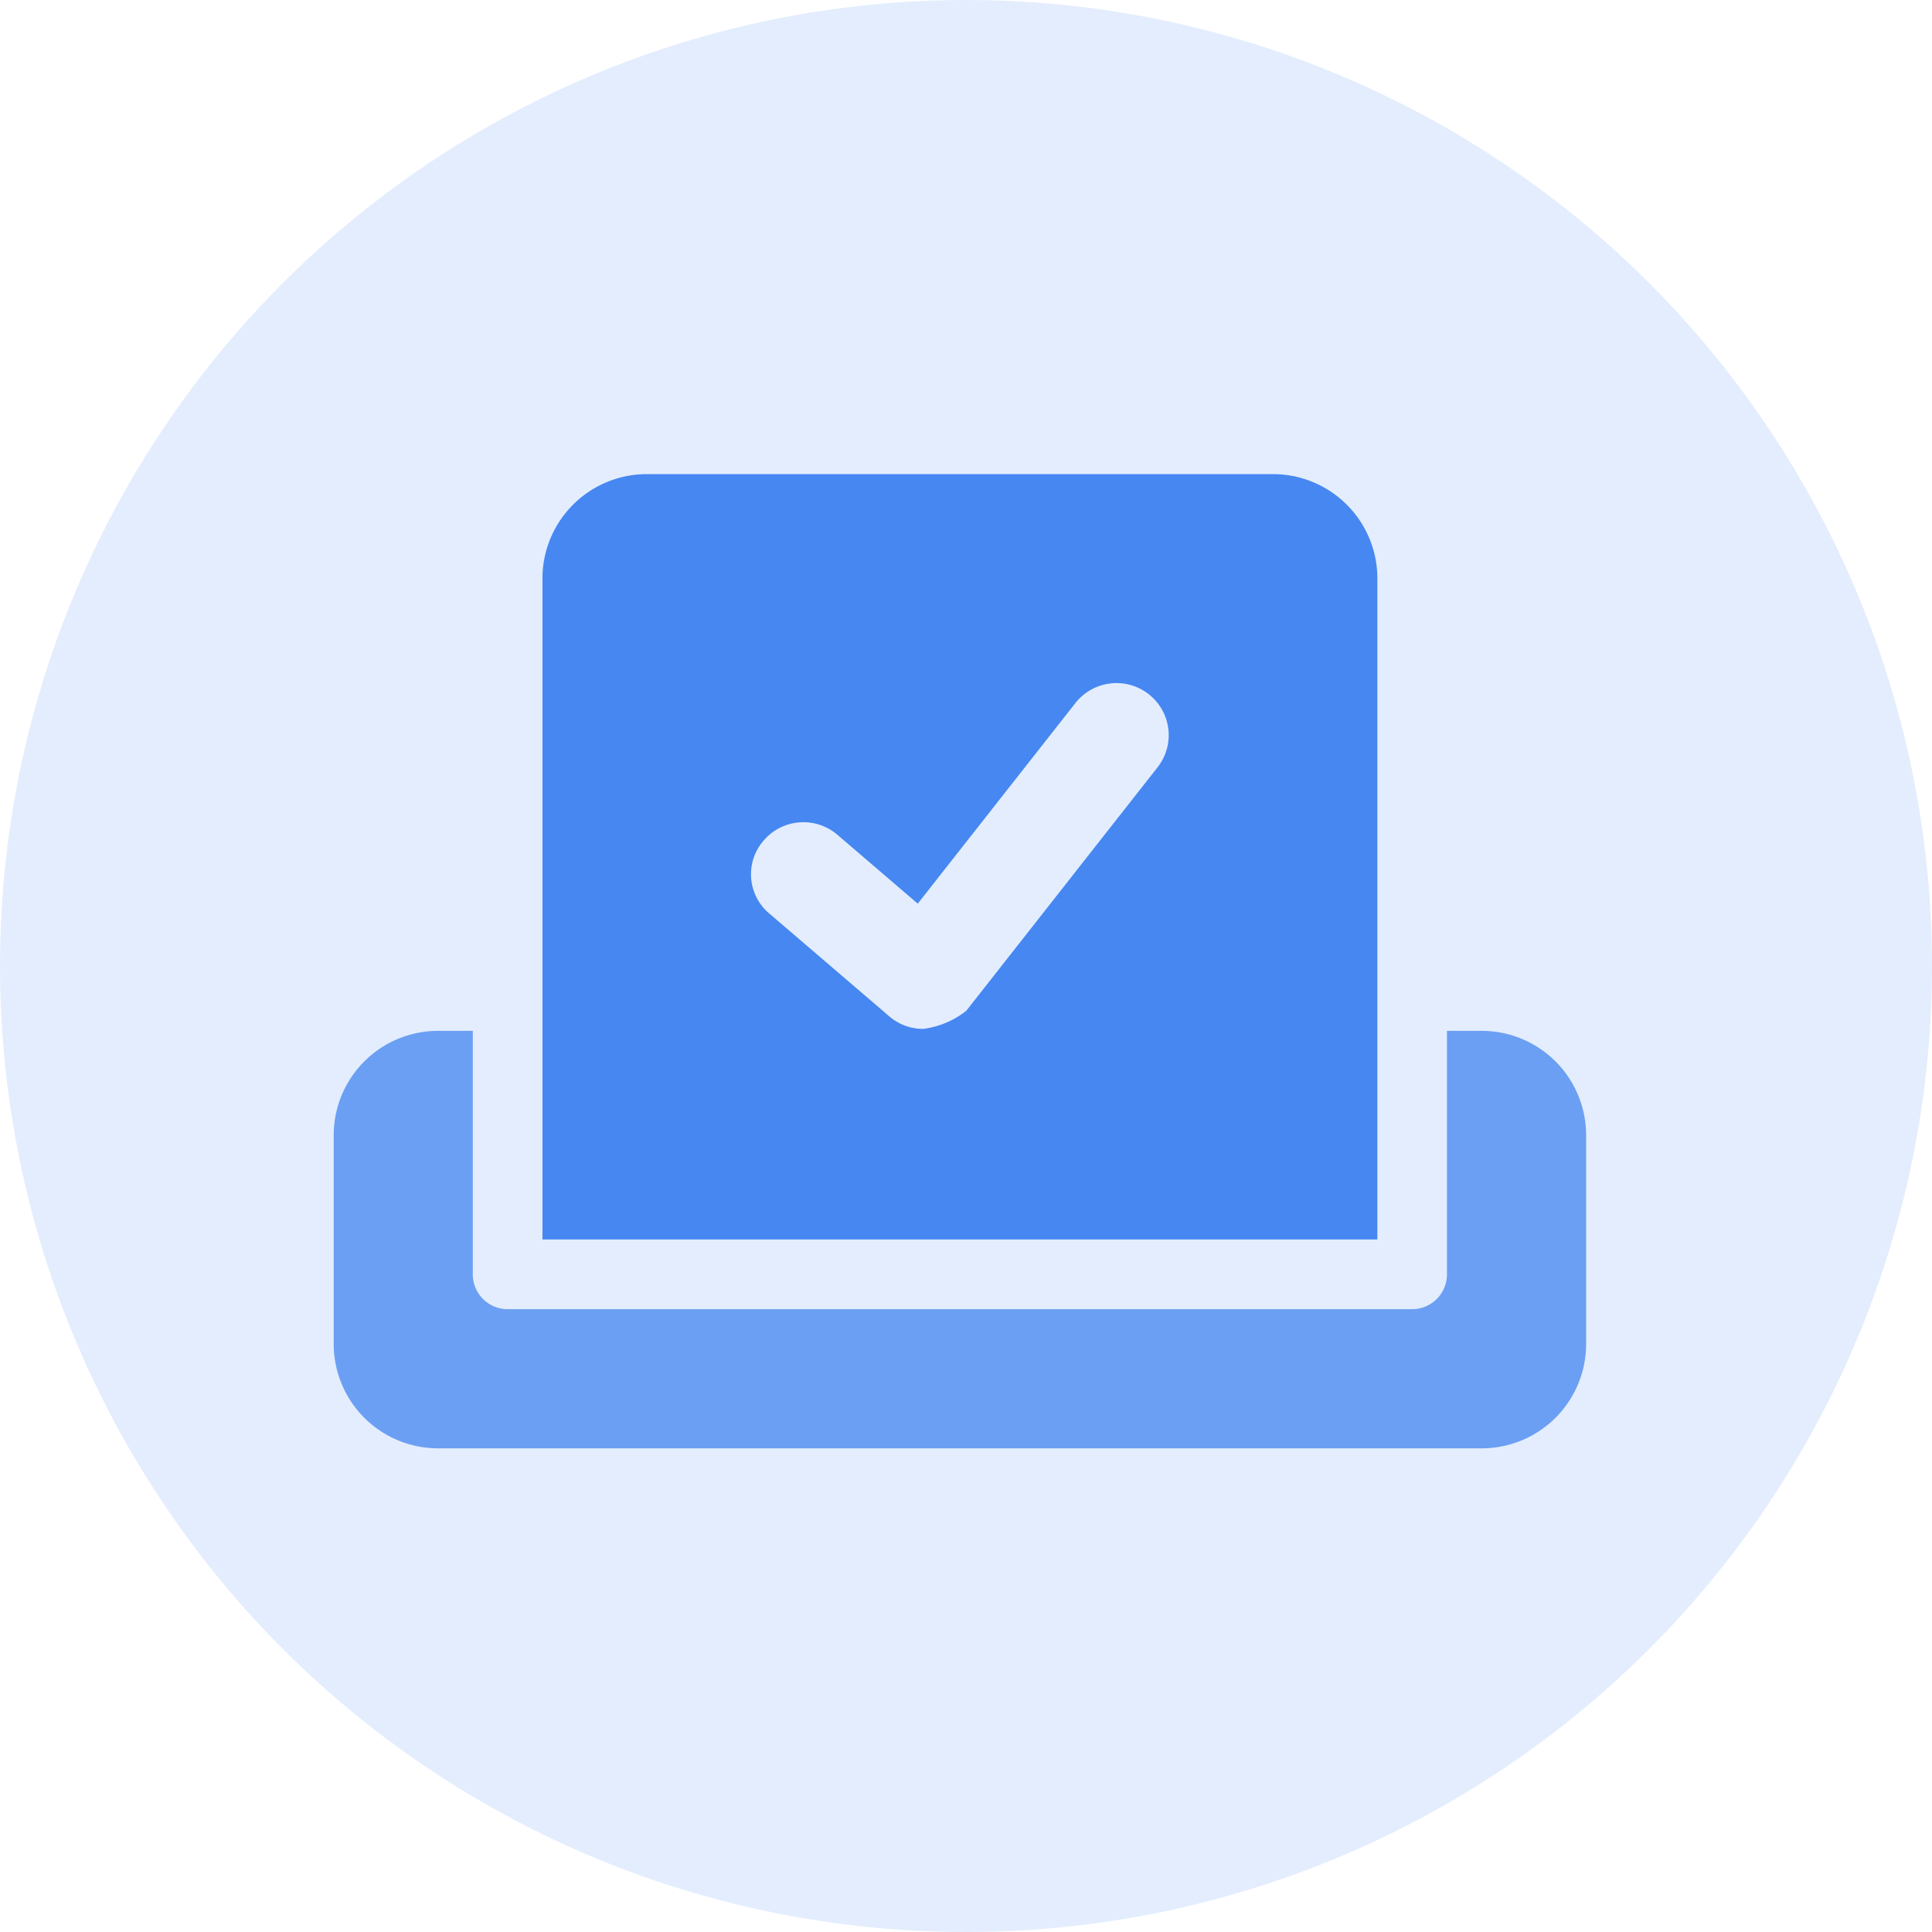 <svg xmlns="http://www.w3.org/2000/svg" width="110" height="110" viewBox="0 0 110 110"><g transform="translate(-1024 1579)"><circle cx="55" cy="55" r="55" transform="translate(1024 -1579)" fill="rgba(70,135,241,0.15)"/><g transform="translate(-1.732 -1888.132)"><path d="M65.365-25.937H63.384v13.865A1.981,1.981,0,0,1,61.4-10.091H9.9a1.983,1.983,0,0,1-1.981-1.981V-25.937H5.942A5.943,5.943,0,0,0,0-20V-8.111A5.943,5.943,0,0,0,5.942-2.168H65.365a5.942,5.942,0,0,0,5.942-5.942V-20A5.944,5.944,0,0,0,65.365-25.937Z" transform="translate(1044.732 393.762)" fill="#6b9ff3"/><path d="M63.1-61.5a5.943,5.943,0,0,0-5.942-5.942H21.5A5.943,5.943,0,0,0,15.563-61.5v37.634H63.1ZM50.585-50.75,39.691-36.884a4.969,4.969,0,0,1-2.451,1.028,2.951,2.951,0,0,1-1.929-.714l-6.933-5.942a2.919,2.919,0,0,1-.213-4.077,2.975,2.975,0,0,1,4.189-.321l4.577,3.923L45.91-54.412a2.975,2.975,0,0,1,4.171-.5A2.957,2.957,0,0,1,50.585-50.75Z" transform="translate(1041.054 403.569)" fill="#4687f1"/></g></g></svg>